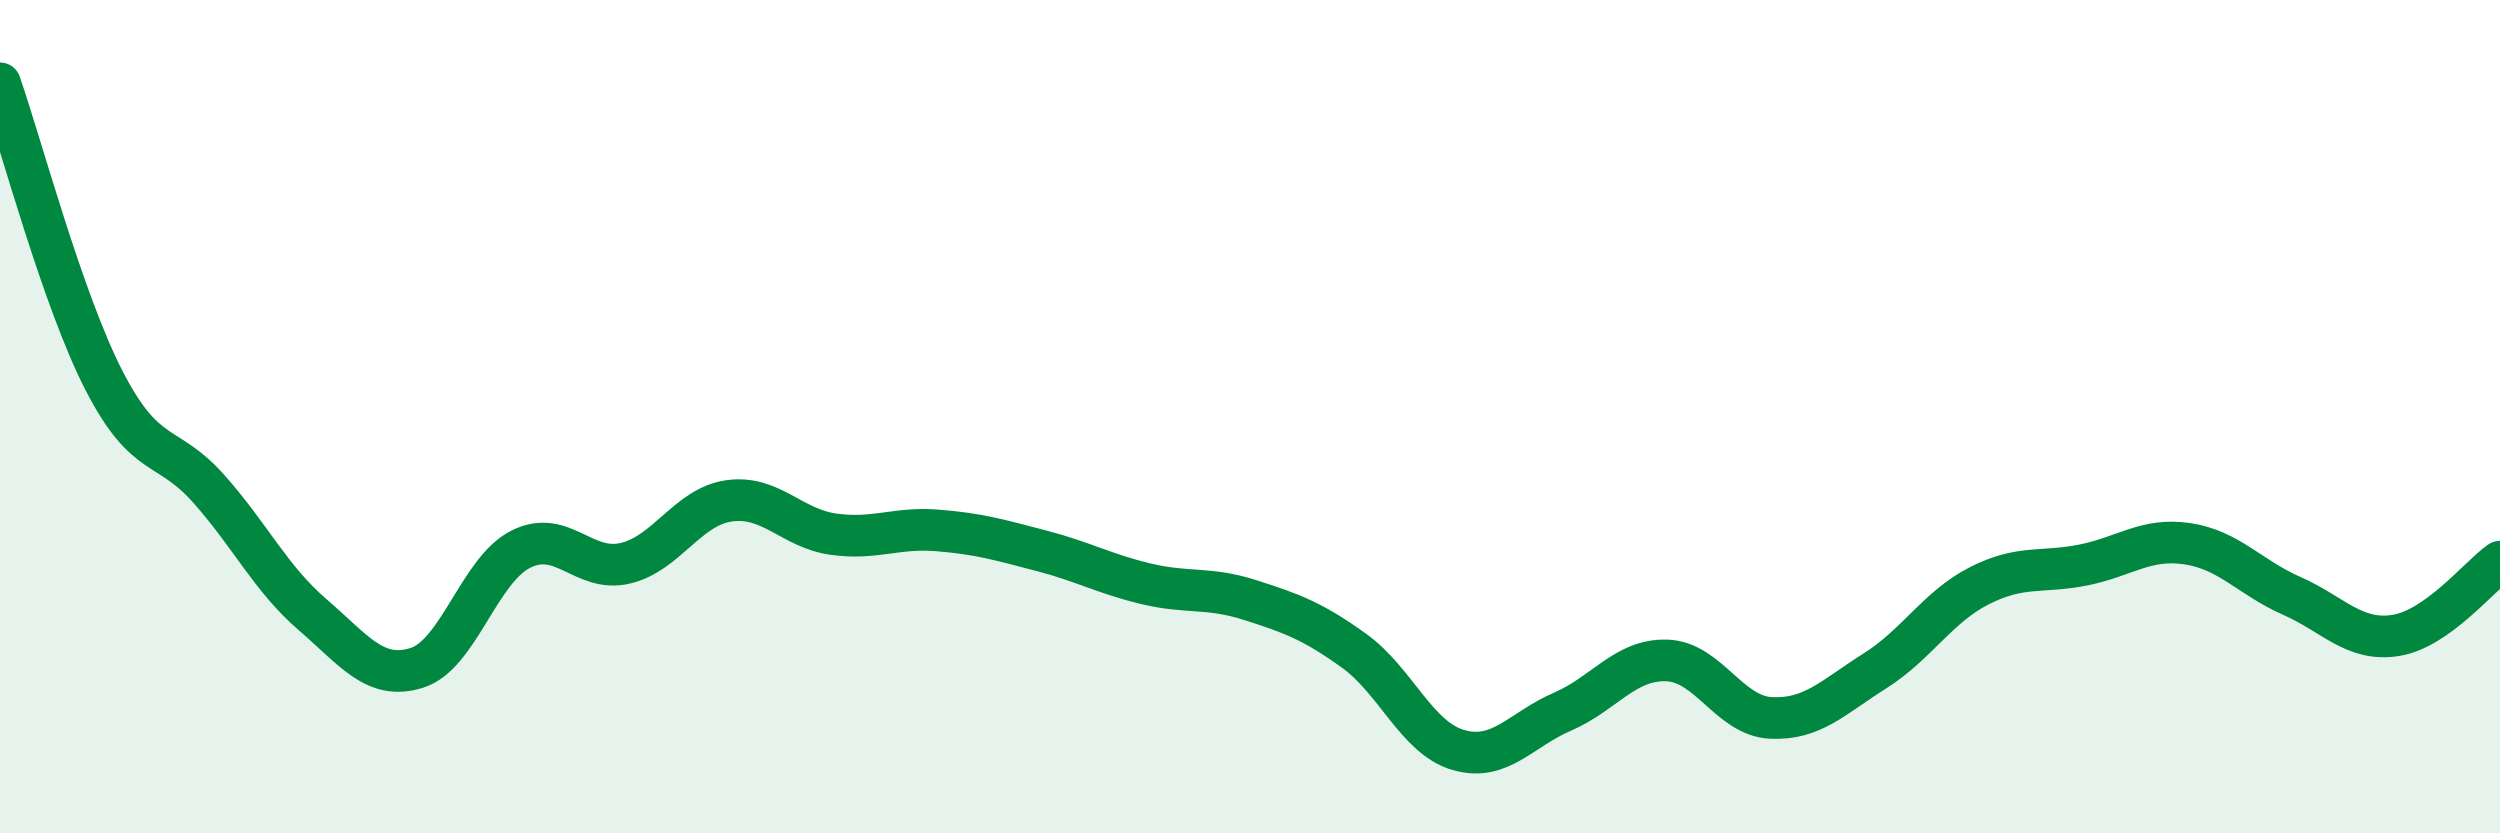 
    <svg width="60" height="20" viewBox="0 0 60 20" xmlns="http://www.w3.org/2000/svg">
      <path
        d="M 0,2 C 0.5,3.43 1.5,7.2 2.5,9.14 C 3.5,11.08 4,10.6 5,11.72 C 6,12.84 6.5,13.89 7.5,14.75 C 8.5,15.61 9,16.34 10,16.03 C 11,15.72 11.5,13.68 12.5,13.18 C 13.5,12.68 14,13.75 15,13.52 C 16,13.29 16.5,12.16 17.5,12.02 C 18.5,11.88 19,12.68 20,12.82 C 21,12.96 21.5,12.65 22.5,12.73 C 23.5,12.81 24,12.96 25,13.22 C 26,13.48 26.5,13.77 27.5,14.01 C 28.5,14.25 29,14.08 30,14.4 C 31,14.72 31.5,14.9 32.5,15.62 C 33.5,16.34 34,17.71 35,18 C 36,18.29 36.5,17.51 37.5,17.08 C 38.5,16.65 39,15.82 40,15.85 C 41,15.88 41.5,17.18 42.5,17.23 C 43.5,17.28 44,16.73 45,16.1 C 46,15.47 46.5,14.57 47.5,14.06 C 48.5,13.55 49,13.76 50,13.56 C 51,13.36 51.5,12.9 52.5,13.05 C 53.5,13.2 54,13.86 55,14.3 C 56,14.74 56.5,15.41 57.5,15.25 C 58.5,15.09 59.5,13.83 60,13.48L60 20L0 20Z"
        fill="#008740"
        opacity="0.1"
        stroke-linecap="round"
        stroke-linejoin="round"
      />
      <path
        d="M 0,2 C 0.5,3.43 1.5,7.2 2.5,9.14 C 3.5,11.08 4,10.6 5,11.72 C 6,12.84 6.5,13.89 7.5,14.75 C 8.5,15.61 9,16.34 10,16.03 C 11,15.72 11.5,13.68 12.5,13.18 C 13.5,12.68 14,13.75 15,13.52 C 16,13.29 16.5,12.16 17.5,12.02 C 18.5,11.88 19,12.68 20,12.82 C 21,12.96 21.5,12.65 22.5,12.73 C 23.5,12.81 24,12.96 25,13.22 C 26,13.48 26.5,13.77 27.5,14.01 C 28.5,14.25 29,14.08 30,14.4 C 31,14.72 31.5,14.9 32.5,15.62 C 33.5,16.34 34,17.71 35,18 C 36,18.29 36.5,17.51 37.5,17.08 C 38.5,16.65 39,15.82 40,15.85 C 41,15.88 41.5,17.18 42.5,17.23 C 43.5,17.28 44,16.73 45,16.1 C 46,15.47 46.5,14.57 47.5,14.06 C 48.5,13.55 49,13.76 50,13.56 C 51,13.36 51.5,12.9 52.5,13.05 C 53.5,13.2 54,13.86 55,14.3 C 56,14.74 56.5,15.41 57.5,15.25 C 58.5,15.09 59.5,13.83 60,13.48"
        stroke="#008740"
        stroke-width="1"
        fill="none"
        stroke-linecap="round"
        stroke-linejoin="round"
      />
    </svg>
  